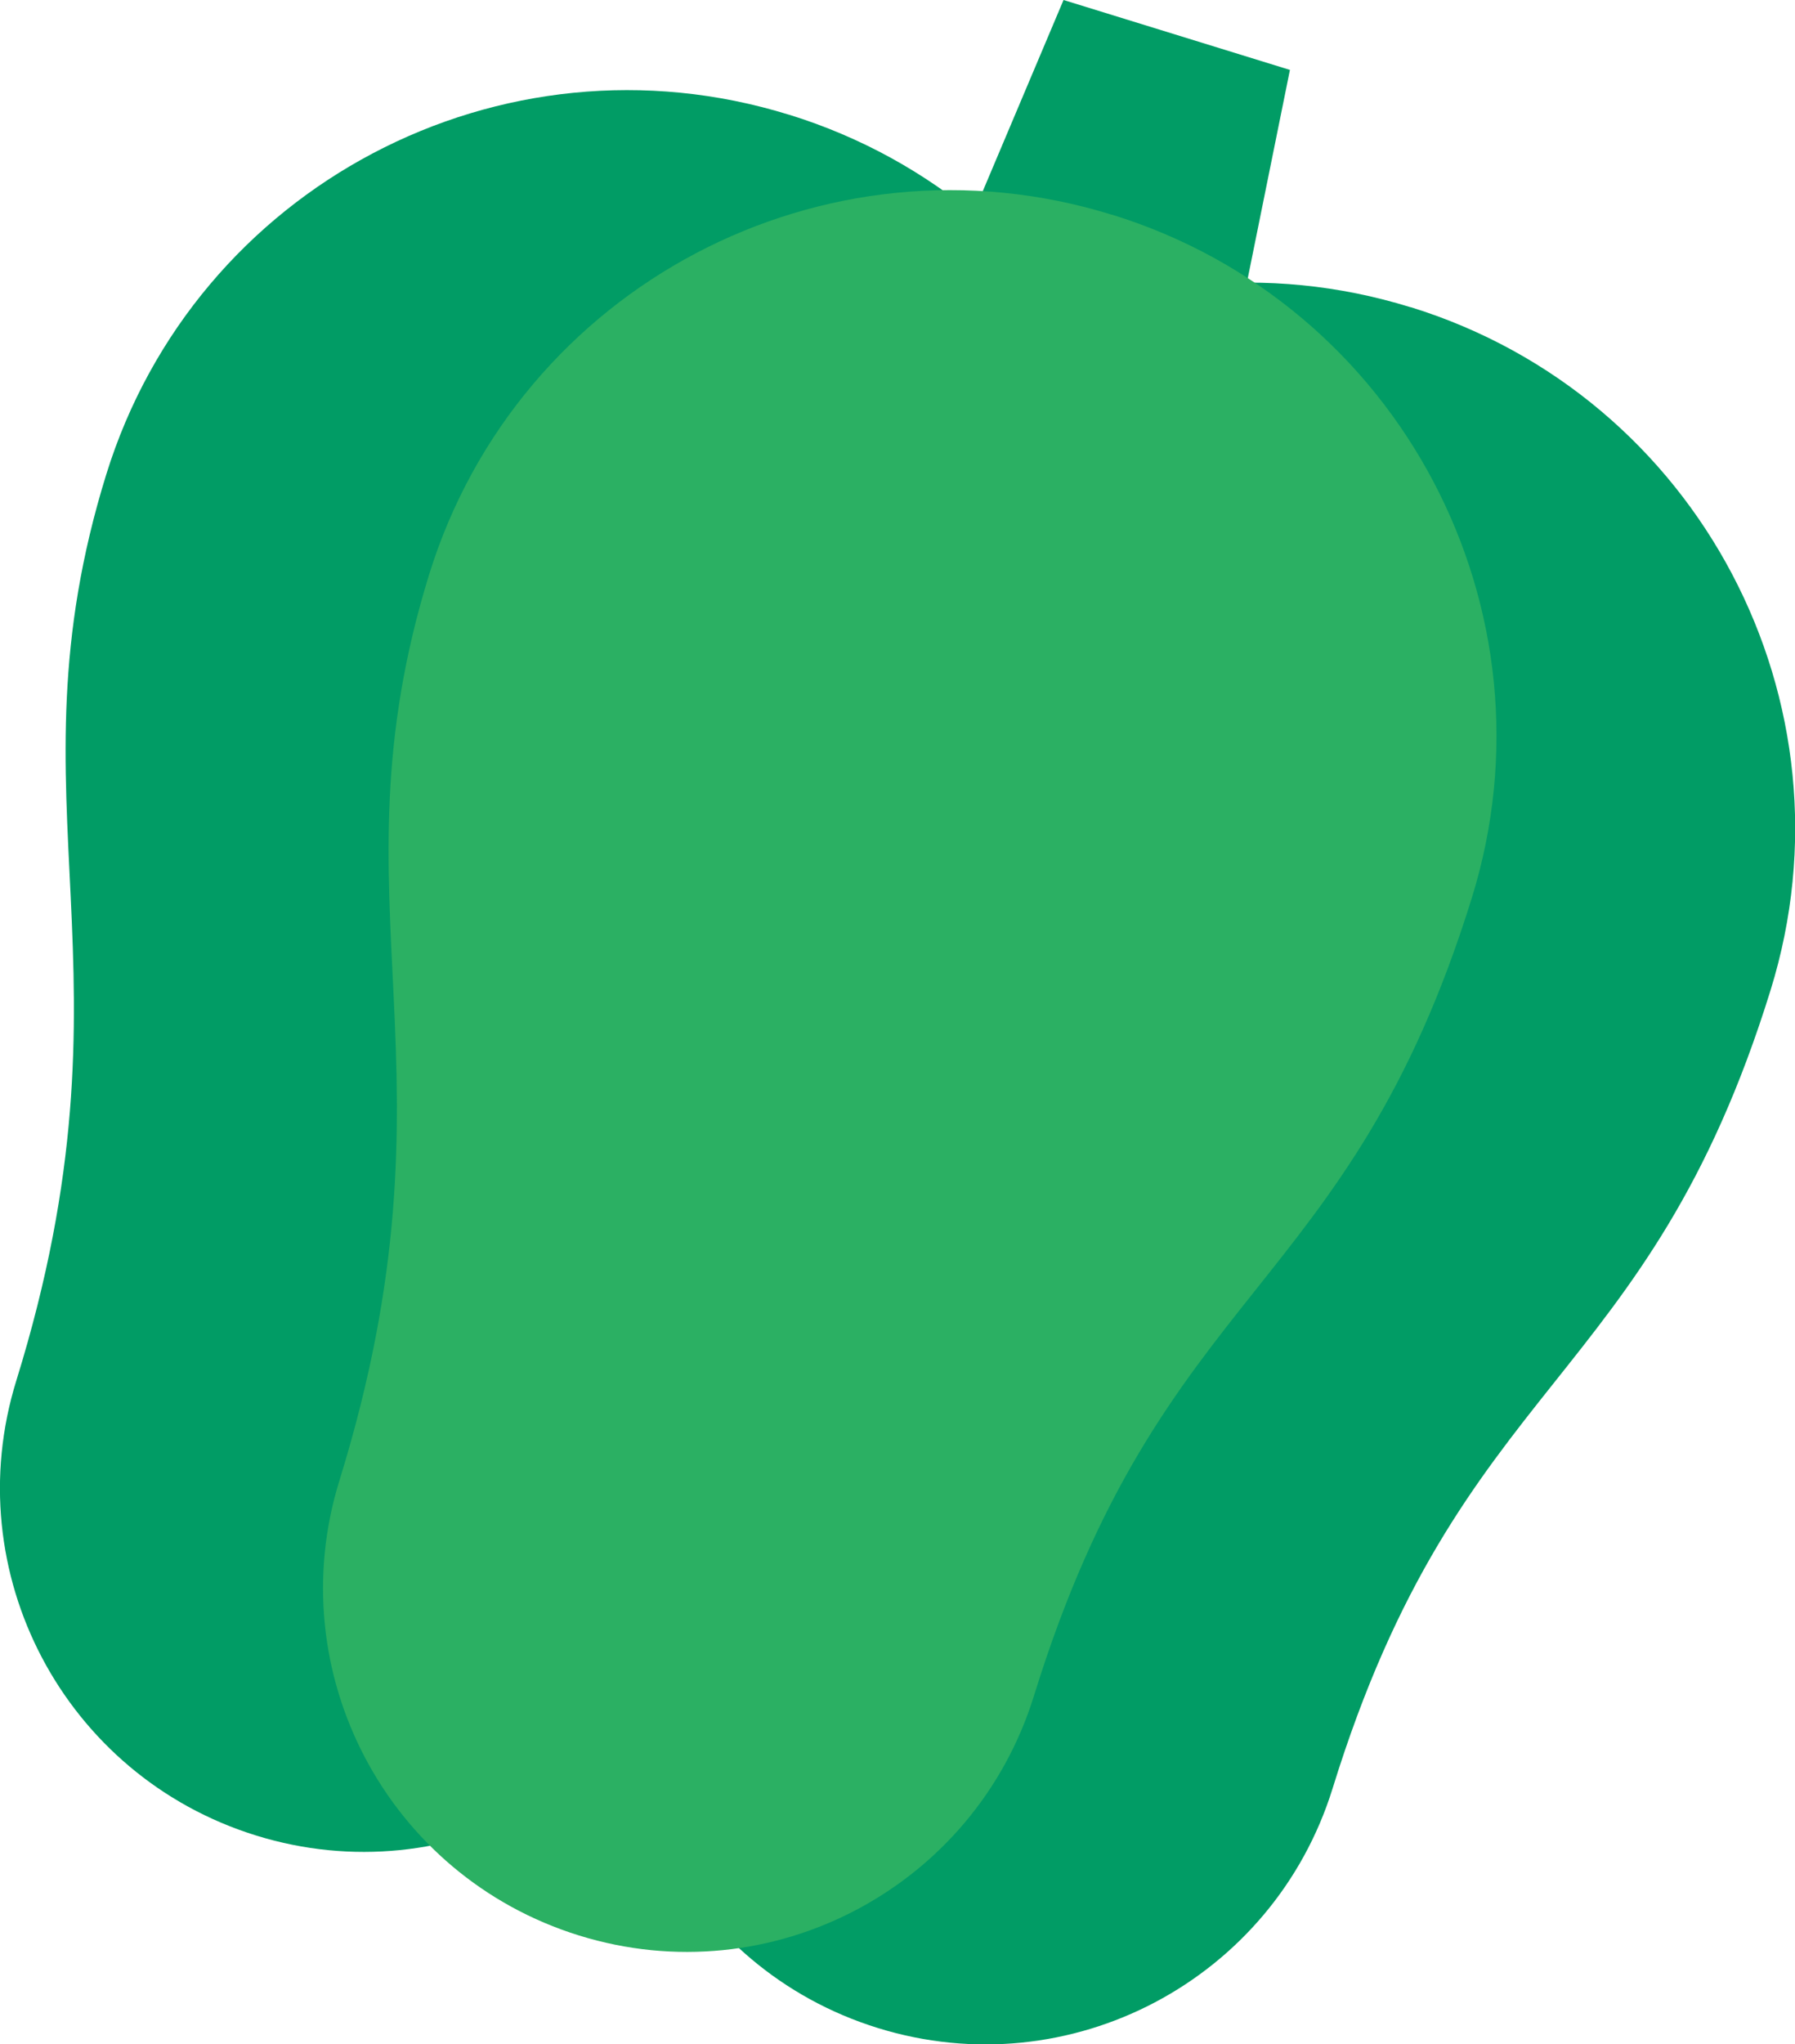 <?xml version="1.0" encoding="UTF-8"?>
<svg id="_レイヤー_2" data-name="レイヤー 2" xmlns="http://www.w3.org/2000/svg" viewBox="0 0 97.84 111.4">
  <defs>
    <style>
      .cls-1 {
        fill: #019c65;
      }

      .cls-2 {
        fill: #2bb063;
      }
    </style>
  </defs>
  <g id="_デザイン" data-name="デザイン">
    <g>
      <polygon class="cls-1" points="67.1 19.67 51.67 14.91 57.97 0 70.31 3.81 67.1 19.67"/>
      <g>
        <path class="cls-1" d="M76.88,16.74c-15.69-4.86-32.35,3.92-37.21,19.61-5.59,18.06,2.07,26.88-4.89,49.37-3.24,10.45,2.61,21.55,13.07,24.79,10.45,3.24,21.55-2.61,24.79-13.07,6.96-22.48,17.15-21.8,23.87-43.49,4.86-15.69-3.92-32.35-19.61-37.21Z"/>
        <path class="cls-1" d="M43,6.25C27.31,1.39,10.65,10.17,5.79,25.86,.19,43.92,7.86,52.74,.89,75.23c-3.24,10.45,2.61,21.55,13.07,24.79,10.45,3.24,21.55-2.61,24.79-13.07,6.96-22.48,17.15-21.8,23.87-43.49,4.86-15.69-3.92-32.35-19.61-37.21Z"/>
        <path class="cls-2" d="M60.6,11.7c-15.69-4.86-32.35,3.92-37.21,19.61-5.59,18.06,2.07,26.88-4.89,49.37-3.24,10.45,2.61,21.55,13.07,24.79s21.55-2.61,24.79-13.07c6.96-22.48,17.15-21.8,23.87-43.49,4.86-15.69-3.92-32.35-19.61-37.21Z"/>
      </g>
    </g>
  </g>
</svg>